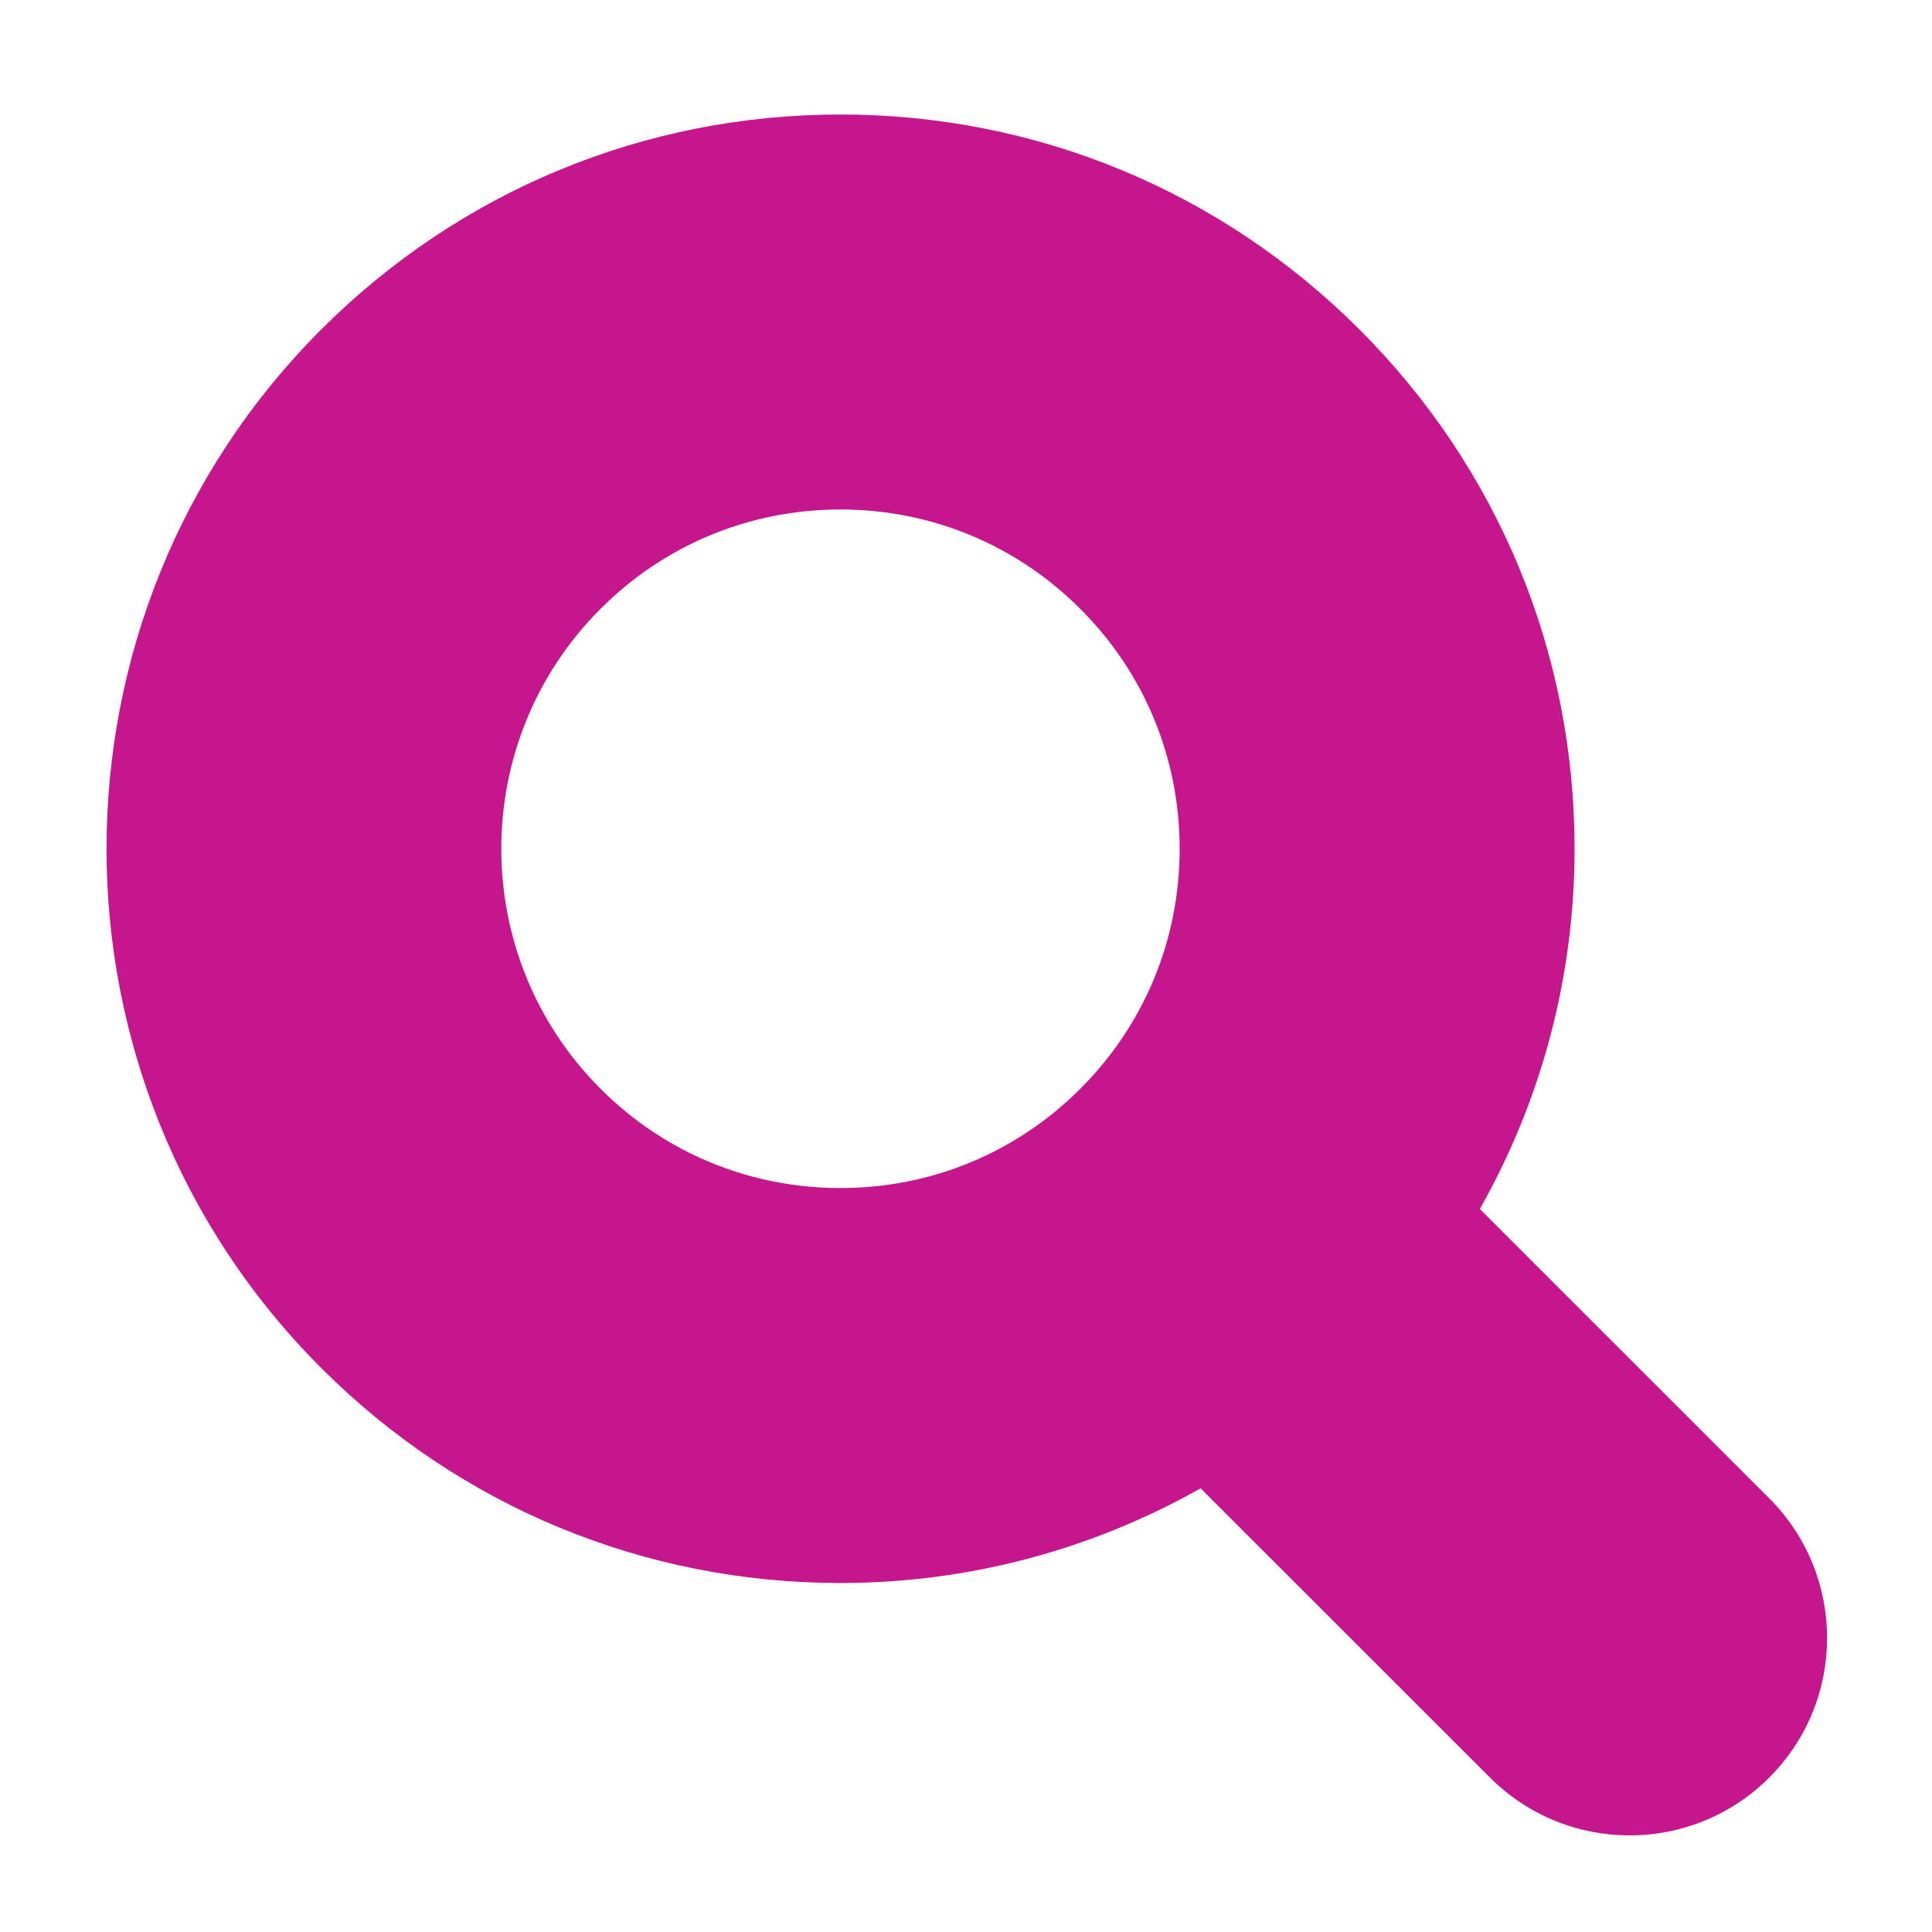 <svg xmlns="http://www.w3.org/2000/svg" xmlns:xlink="http://www.w3.org/1999/xlink" version="1.1" x="0px" y="0px" viewBox="0 0 100 100" enable-background="new 0 0 100 100" xml:space="preserve" aria-hidden="true" width="100px" height="100px" style="fill:url(#CerosGradient_id8c7dbfc96);"><defs><linearGradient class="cerosgradient" data-cerosgradient="true" id="CerosGradient_id8c7dbfc96" gradientUnits="userSpaceOnUse" x1="50%" y1="100%" x2="50%" y2="0%"><stop offset="0%" stop-color="#C6168D"/><stop offset="100%" stop-color="#C6168D"/></linearGradient><linearGradient/></defs><path d="M91.576,77.553L76.597,62.578C79.783,56.943,81.5,50.575,81.5,43.93c0-10.152-3.953-19.697-11.131-26.872  C63.19,9.879,53.647,5.927,43.499,5.927c-10.148,0-19.695,3.952-26.876,11.131C1.81,31.877,1.81,55.99,16.626,70.807  c7.177,7.179,16.724,11.129,26.872,11.129c6.644,0,13.015-1.723,18.645-4.901l14.979,14.972C79.12,94.002,81.731,95,84.35,95  c2.611,0,5.231-0.998,7.227-2.994C95.568,88.015,95.568,81.546,91.576,77.553z M31.083,56.354c-6.848-6.85-6.848-17.993,0-24.841  c3.312-3.316,7.729-5.143,12.416-5.143s9.104,1.827,12.416,5.145c3.323,3.315,5.144,7.726,5.144,12.417  c0,4.692-1.82,9.105-5.144,12.423c-3.312,3.316-7.721,5.138-12.416,5.138S34.395,59.67,31.083,56.354z" style="fill:url(#CerosGradient_id8c7dbfc96);"/></svg>